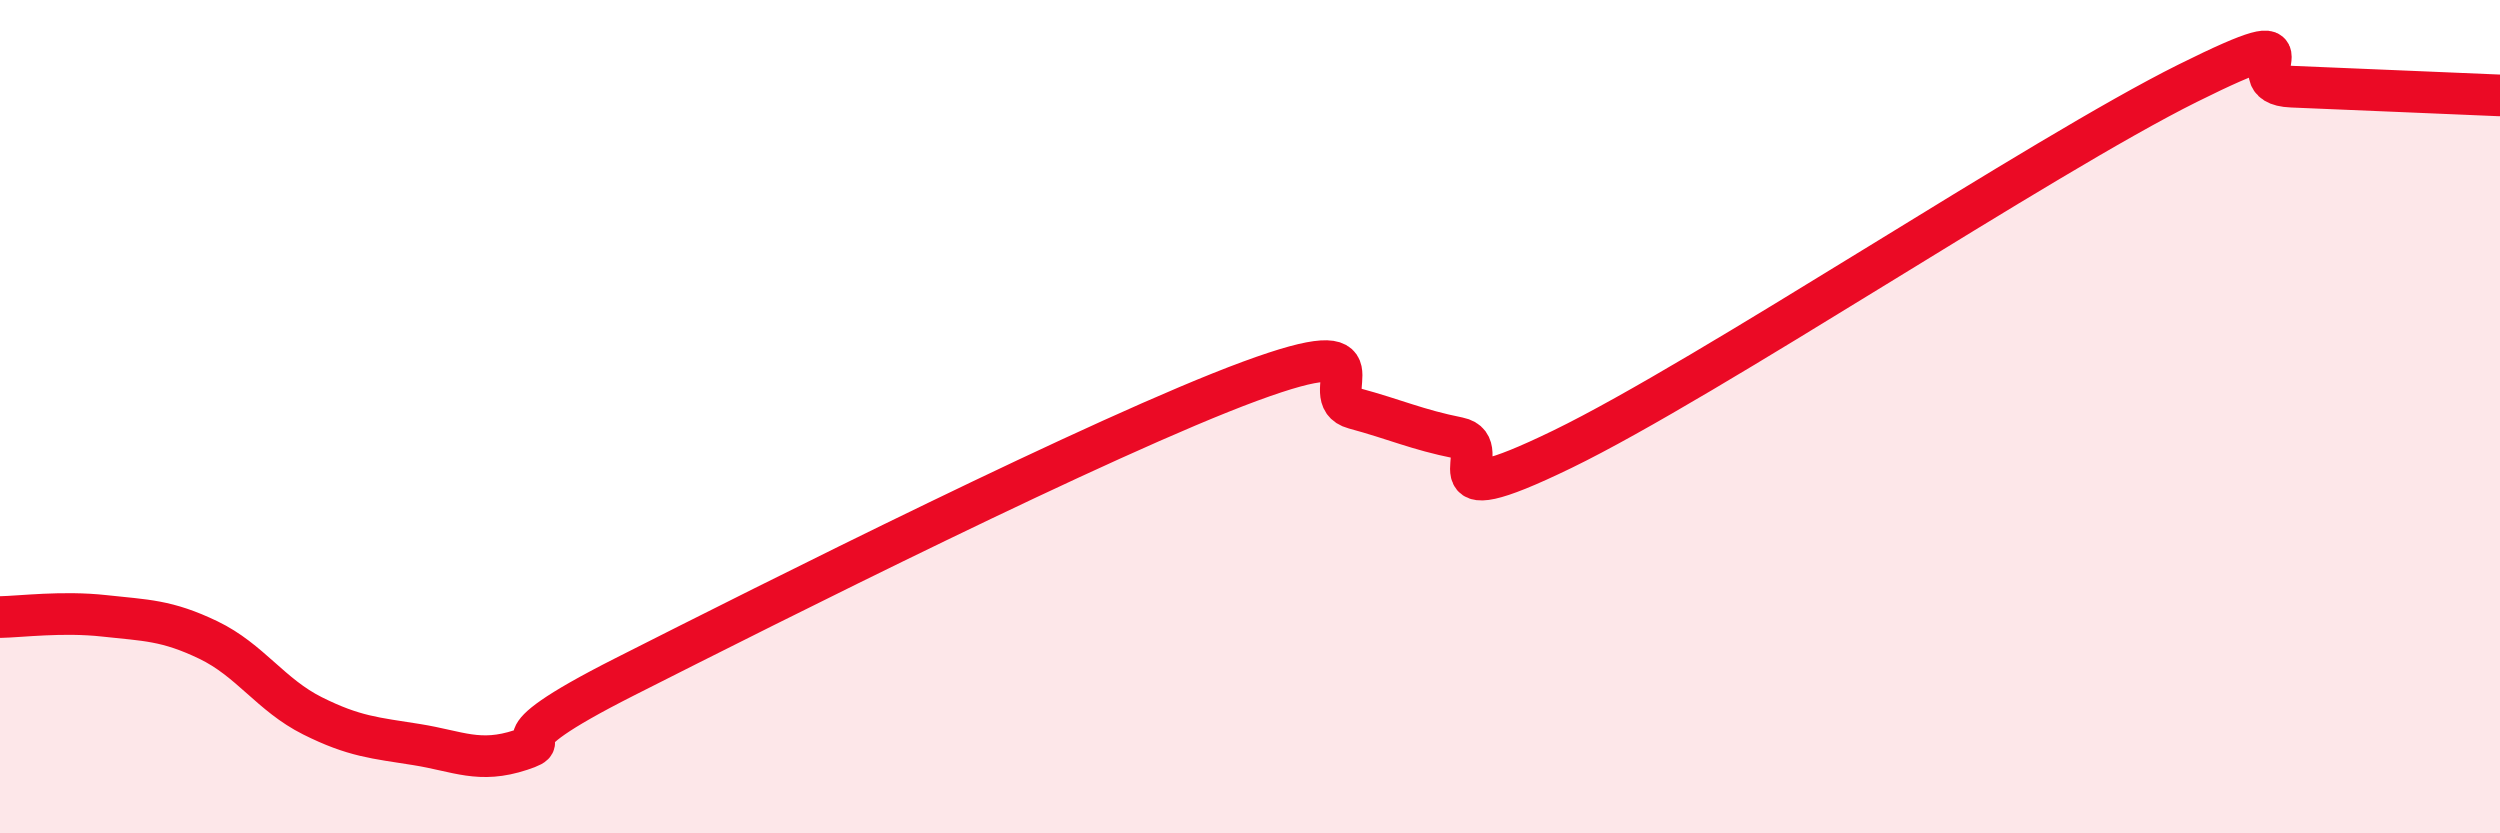 
    <svg width="60" height="20" viewBox="0 0 60 20" xmlns="http://www.w3.org/2000/svg">
      <path
        d="M 0,14.81 C 0.5,14.8 1.5,14.67 2.5,14.78 C 3.5,14.89 4,14.88 5,15.36 C 6,15.84 6.5,16.68 7.5,17.18 C 8.5,17.68 9,17.71 10,17.87 C 11,18.03 11.5,18.33 12.5,18 C 13.5,17.67 11.5,18.01 15,16.24 C 18.5,14.47 26.5,10.44 30,9.15 C 33.5,7.86 31.5,9.53 32.5,9.8 C 33.5,10.07 34,10.31 35,10.51 C 36,10.71 34,12.48 37.5,10.78 C 41,9.08 49,3.74 52.5,2 C 56,0.26 53.5,2.02 55,2.08 C 56.5,2.14 59,2.25 60,2.29L60 20L0 20Z"
        fill="#EB0A25"
        opacity="0.1"
        stroke-linecap="round"
        stroke-linejoin="round"
      />
      <path
        d="M 0,14.81 C 0.5,14.8 1.5,14.67 2.5,14.78 C 3.5,14.89 4,14.88 5,15.36 C 6,15.84 6.5,16.68 7.5,17.18 C 8.5,17.68 9,17.71 10,17.87 C 11,18.03 11.5,18.33 12.5,18 C 13.5,17.67 11.5,18.01 15,16.24 C 18.5,14.47 26.5,10.44 30,9.15 C 33.5,7.86 31.5,9.53 32.5,9.8 C 33.5,10.07 34,10.31 35,10.51 C 36,10.71 34,12.48 37.5,10.78 C 41,9.08 49,3.74 52.5,2 C 56,0.26 53.5,2.02 55,2.08 C 56.5,2.14 59,2.25 60,2.29"
        stroke="#EB0A25"
        stroke-width="1"
        fill="none"
        stroke-linecap="round"
        stroke-linejoin="round"
      />
    </svg>
  